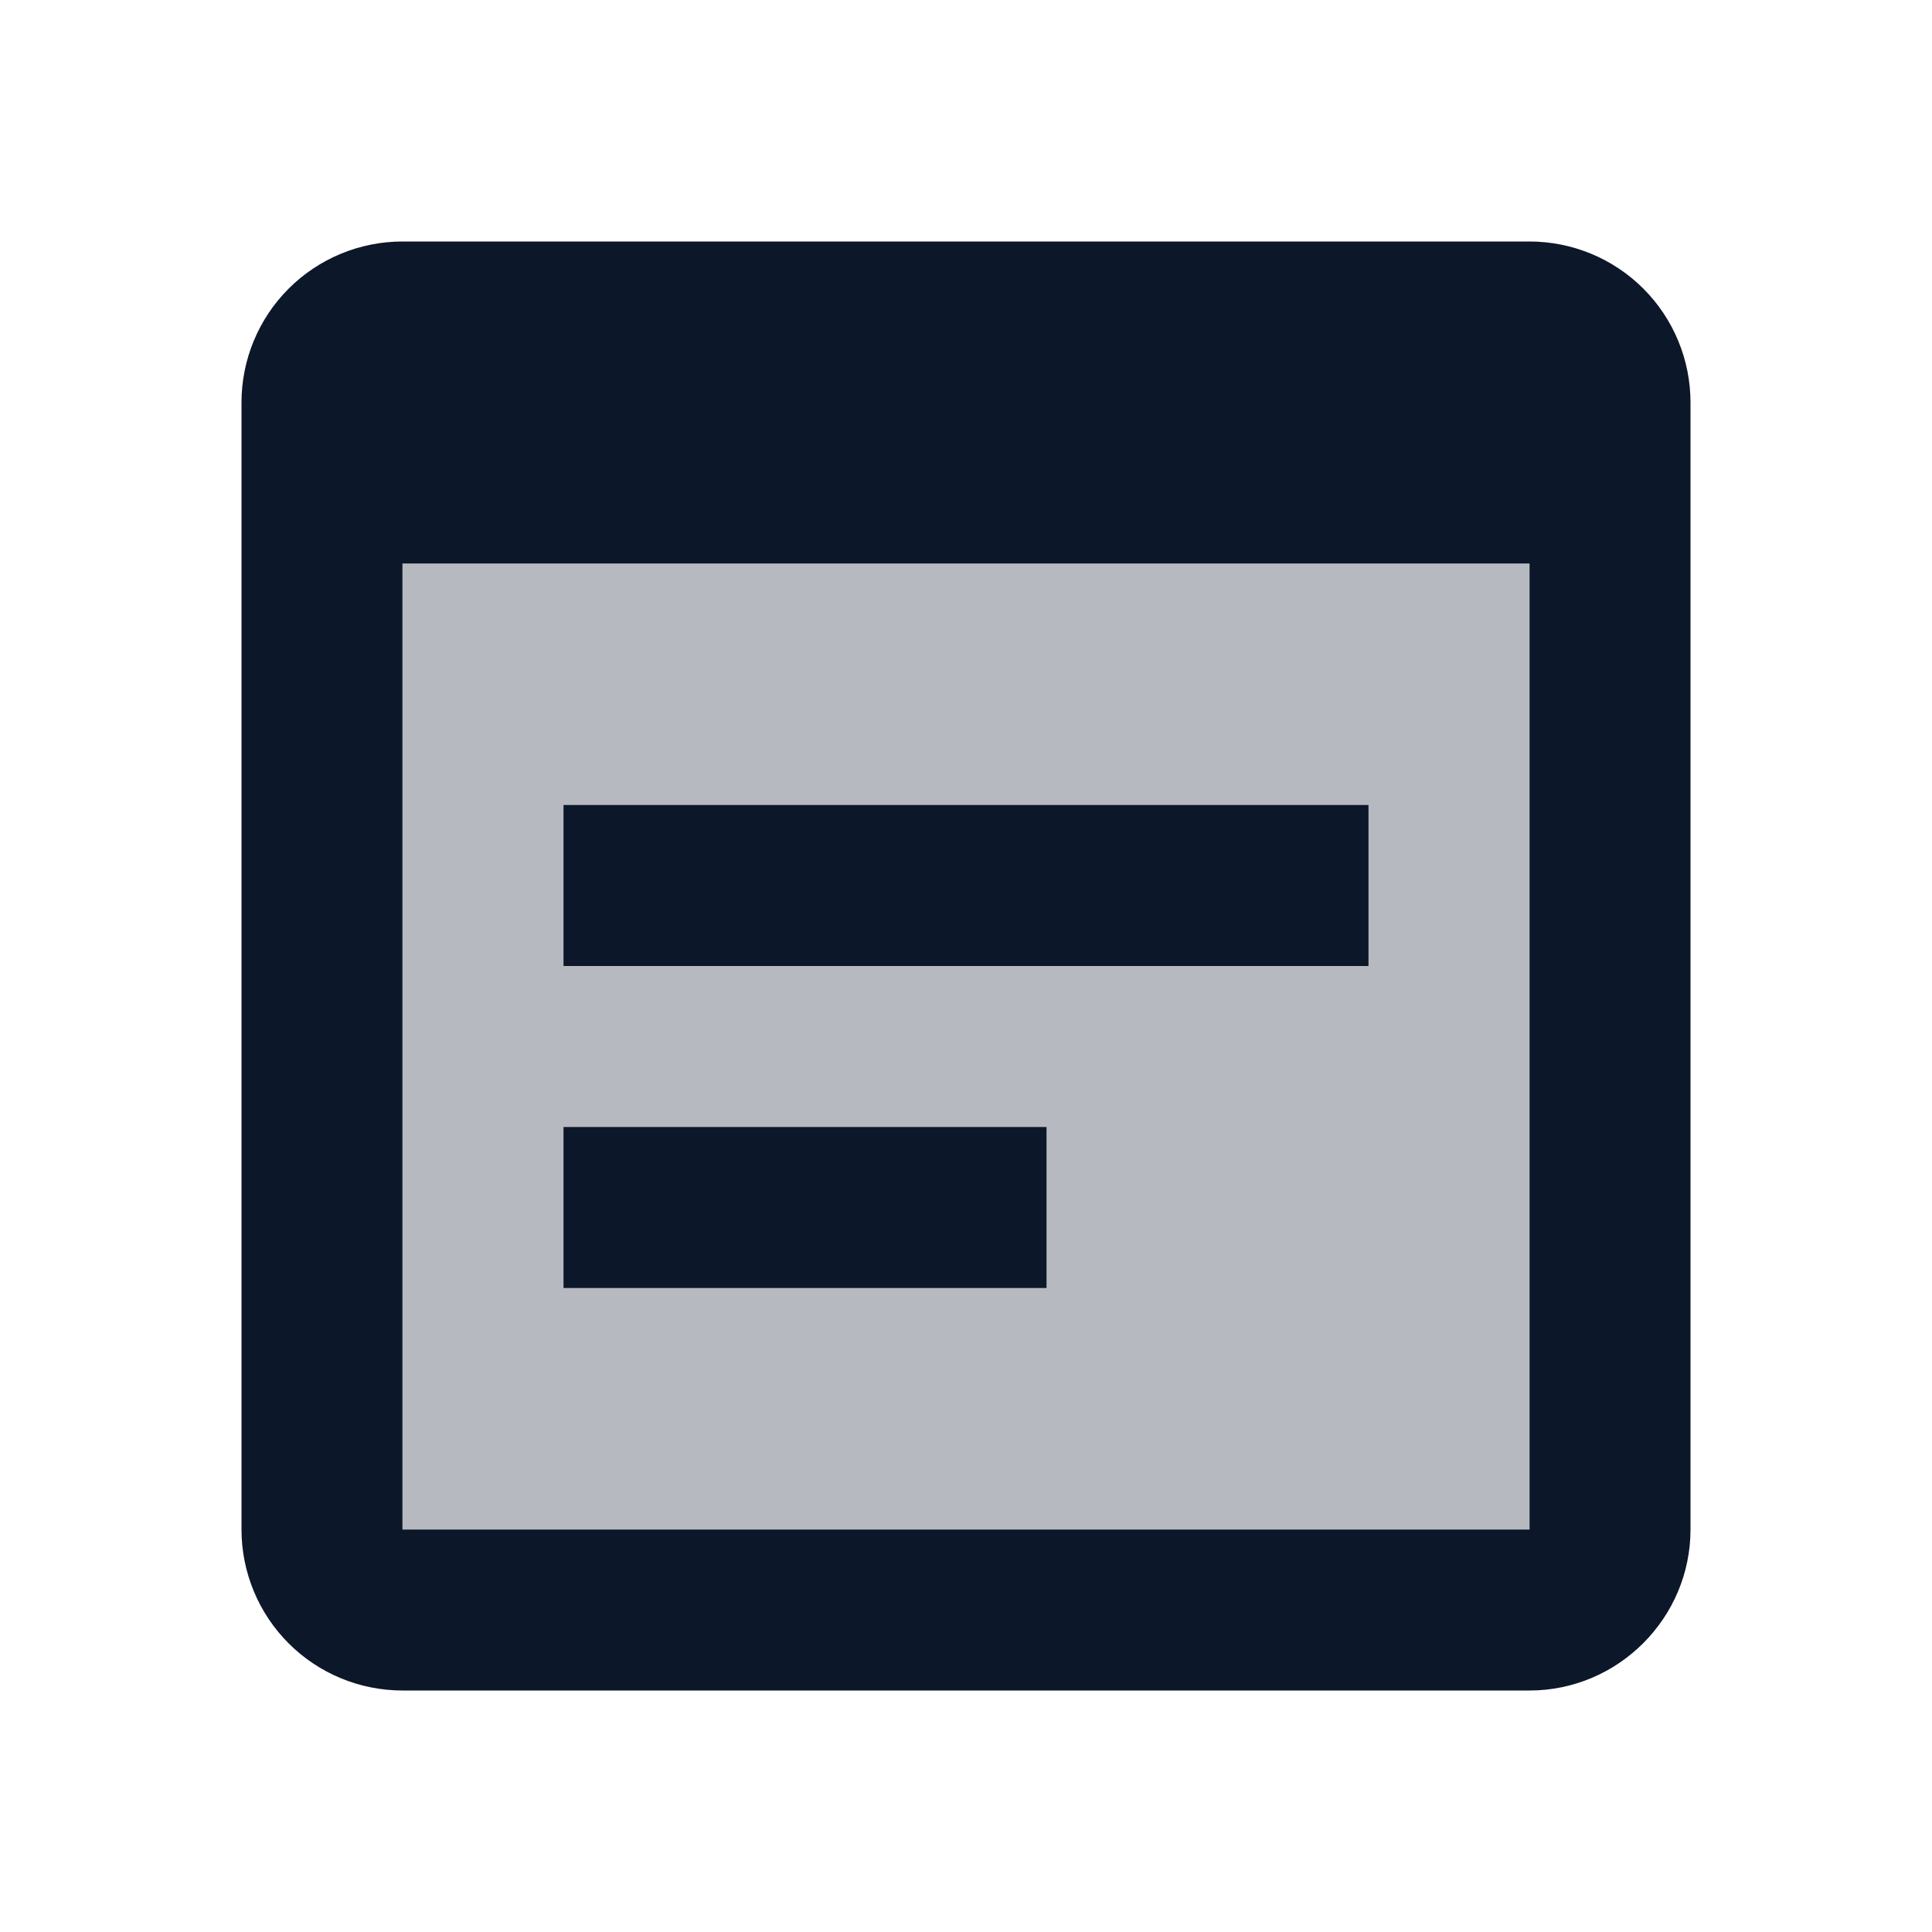 <svg width="40" height="40" viewBox="0 0 40 40" fill="none" xmlns="http://www.w3.org/2000/svg">
<path opacity="0.3" d="M31.667 31.667H8.333V11.667H31.667V31.667ZM28.333 20H11.667V16.667H28.333V20ZM21.667 26.667H11.667V23.333H21.667V26.667Z" fill="#0D172A"/>
<path d="M31.667 5H8.333C7.449 5 6.601 5.351 5.976 5.976C5.351 6.601 5 7.449 5 8.333V31.667C5 32.551 5.351 33.399 5.976 34.024C6.601 34.649 7.449 35 8.333 35H31.667C33.5 35 35 33.5 35 31.667V8.333C35 7.449 34.649 6.601 34.024 5.976C33.399 5.351 32.551 5 31.667 5ZM31.667 31.667H8.333V11.667H31.667V31.667ZM28.333 20H11.667V16.667H28.333V20ZM21.667 26.667H11.667V23.333H21.667V26.667Z" fill="#0D172A"/>
</svg>
